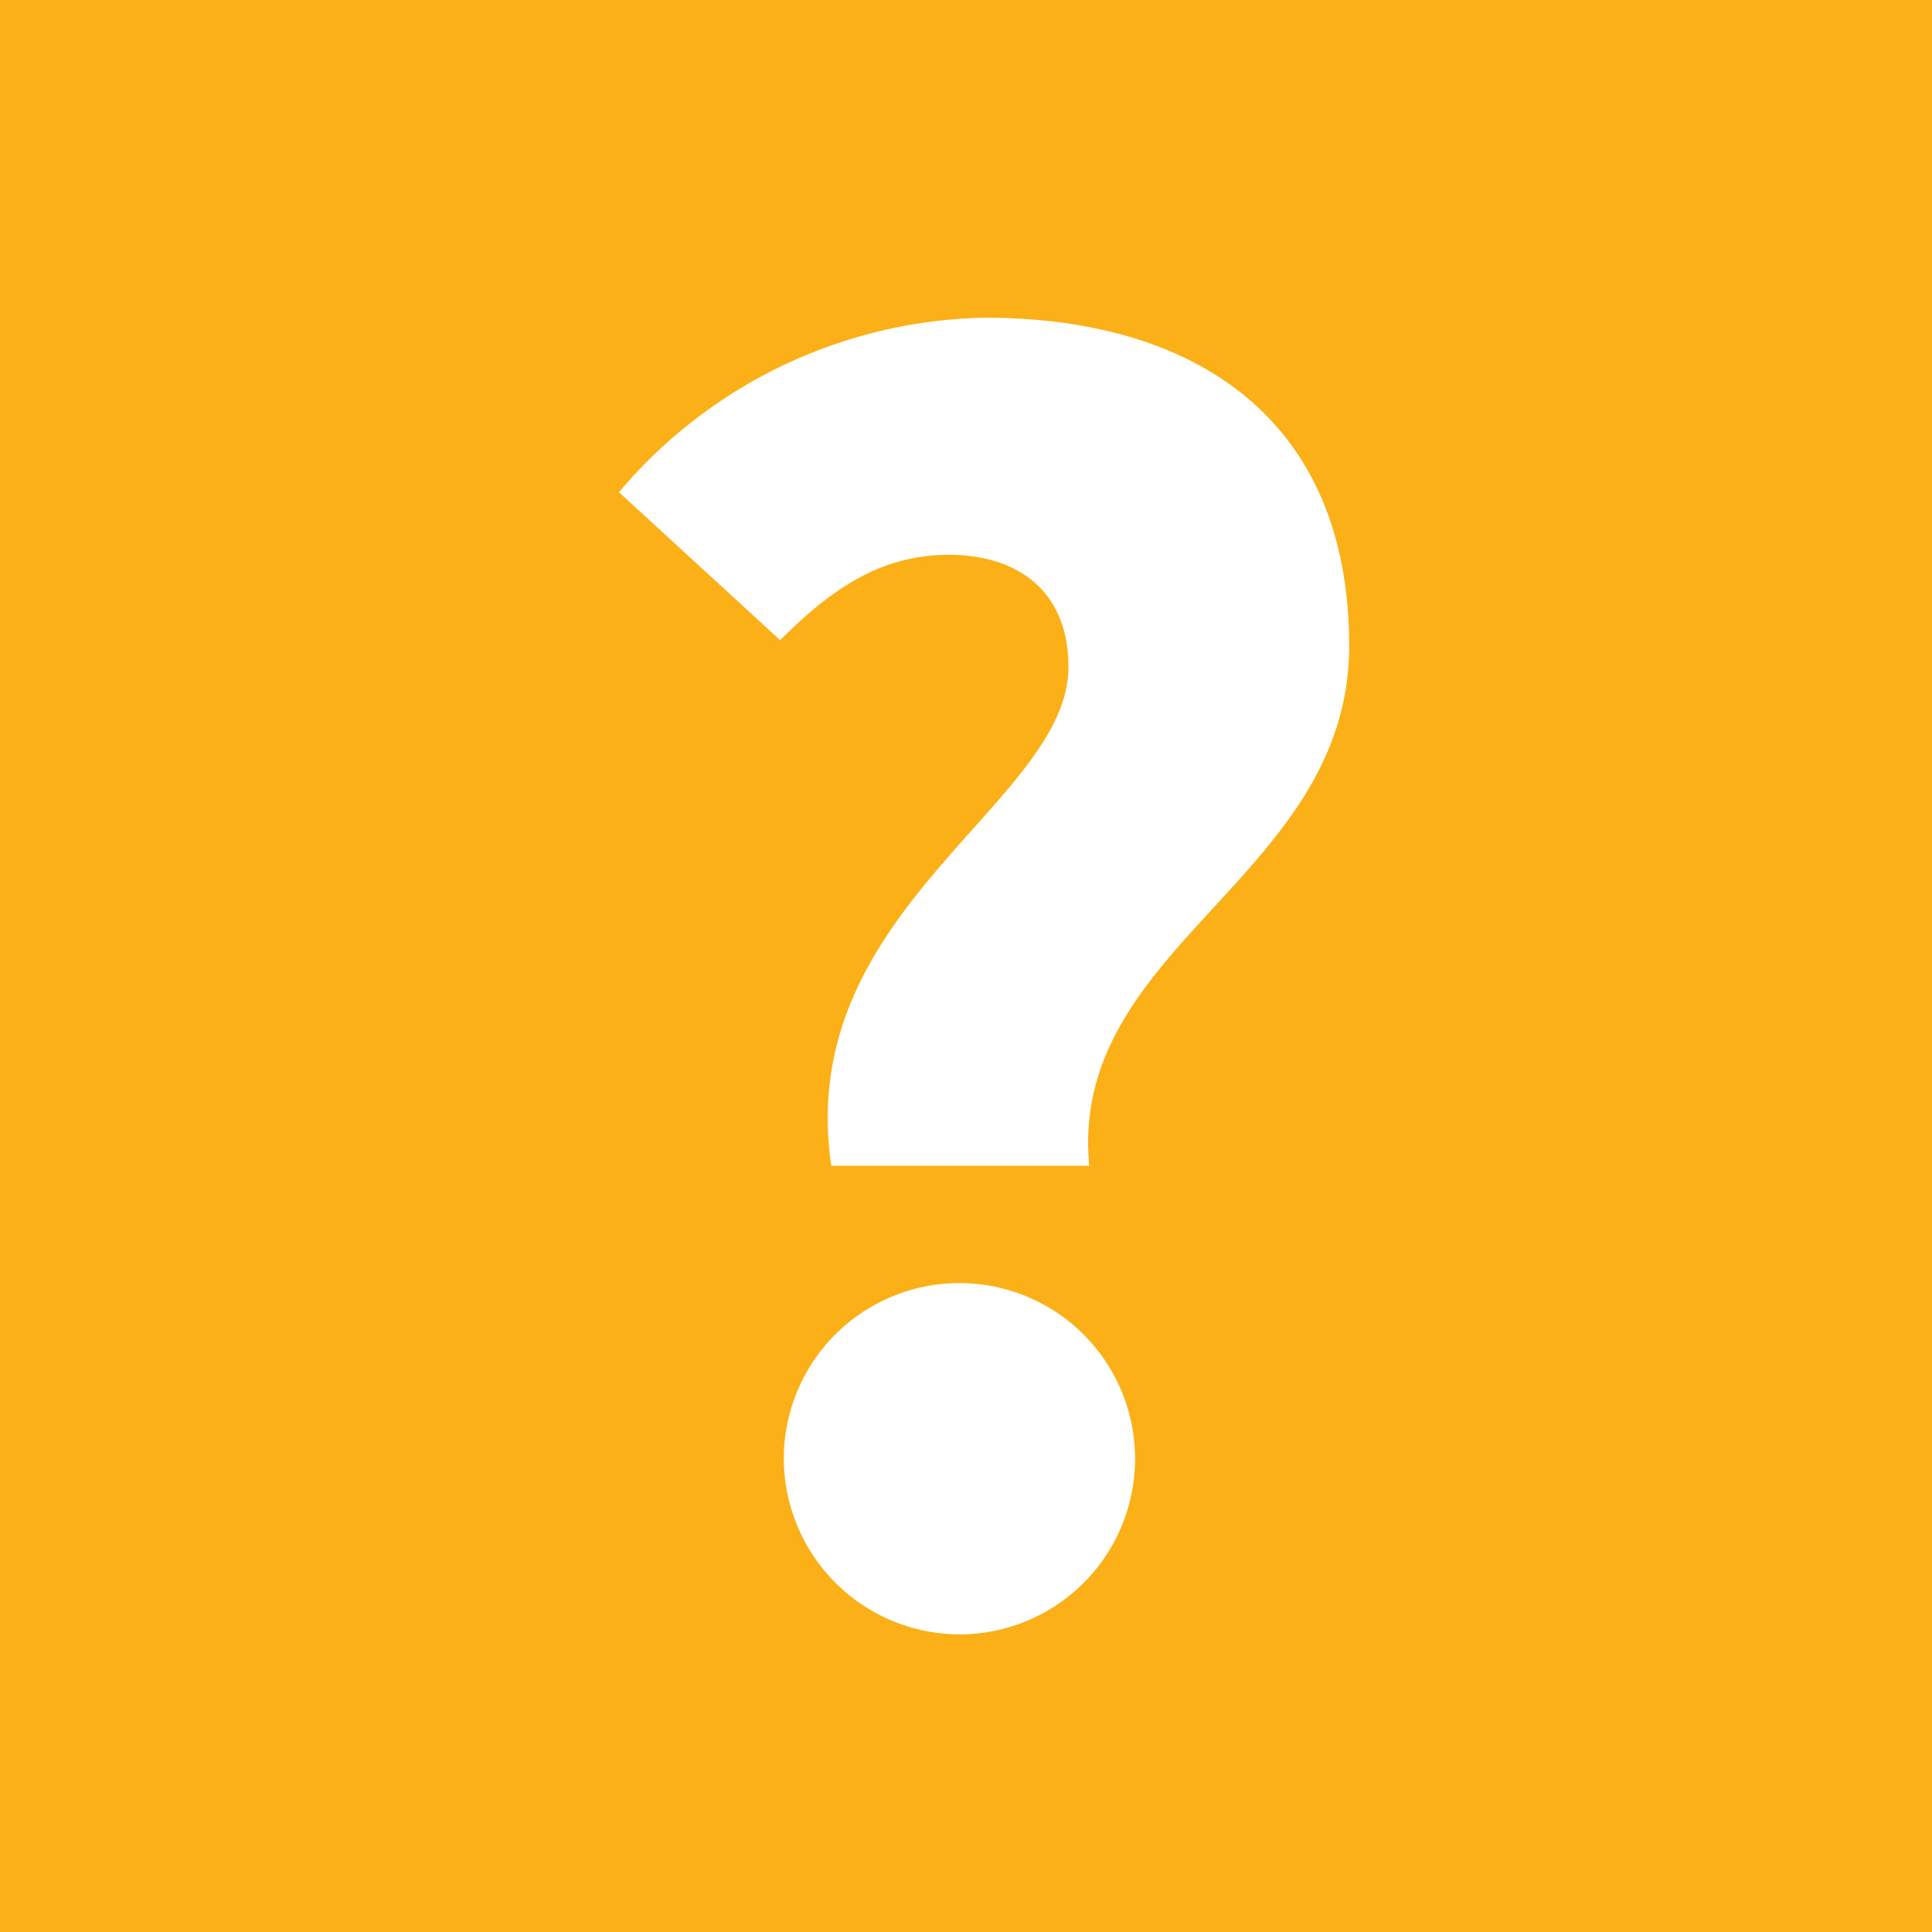 <?xml version="1.0" encoding="UTF-8"?>
<svg xmlns="http://www.w3.org/2000/svg" xmlns:xlink="http://www.w3.org/1999/xlink" id="Group_818" data-name="Group 818" width="55" height="55" viewBox="0 0 55 55">
  <defs>
    <clipPath id="clip-path">
      <rect id="Rectangle_607" data-name="Rectangle 607" width="55" height="55" fill="none"></rect>
    </clipPath>
  </defs>
  <rect id="Rectangle_606" data-name="Rectangle 606" width="55" height="55" fill="#fcb018"></rect>
  <g id="Group_817" data-name="Group 817">
    <g id="Group_816" data-name="Group 816" clip-path="url(#clip-path)">
      <path id="Path_1553" data-name="Path 1553" d="M30.416,18.98c0-2.161-1.458-3.186-3.4-3.186s-3.348.972-4.806,2.43l-4.59-4.212A13.968,13.968,0,0,1,28.04,9.044c5.886,0,10.368,2.808,10.368,9.342,0,6.588-7.992,8.532-7.4,14.8H23.666c-1.08-7.29,6.75-10.314,6.75-14.2m-8.1,22.356a5,5,0,1,1,5.022,5.185,5.017,5.017,0,0,1-5.022-5.185" fill="#fff"></path>
    </g>
  </g>
</svg>
